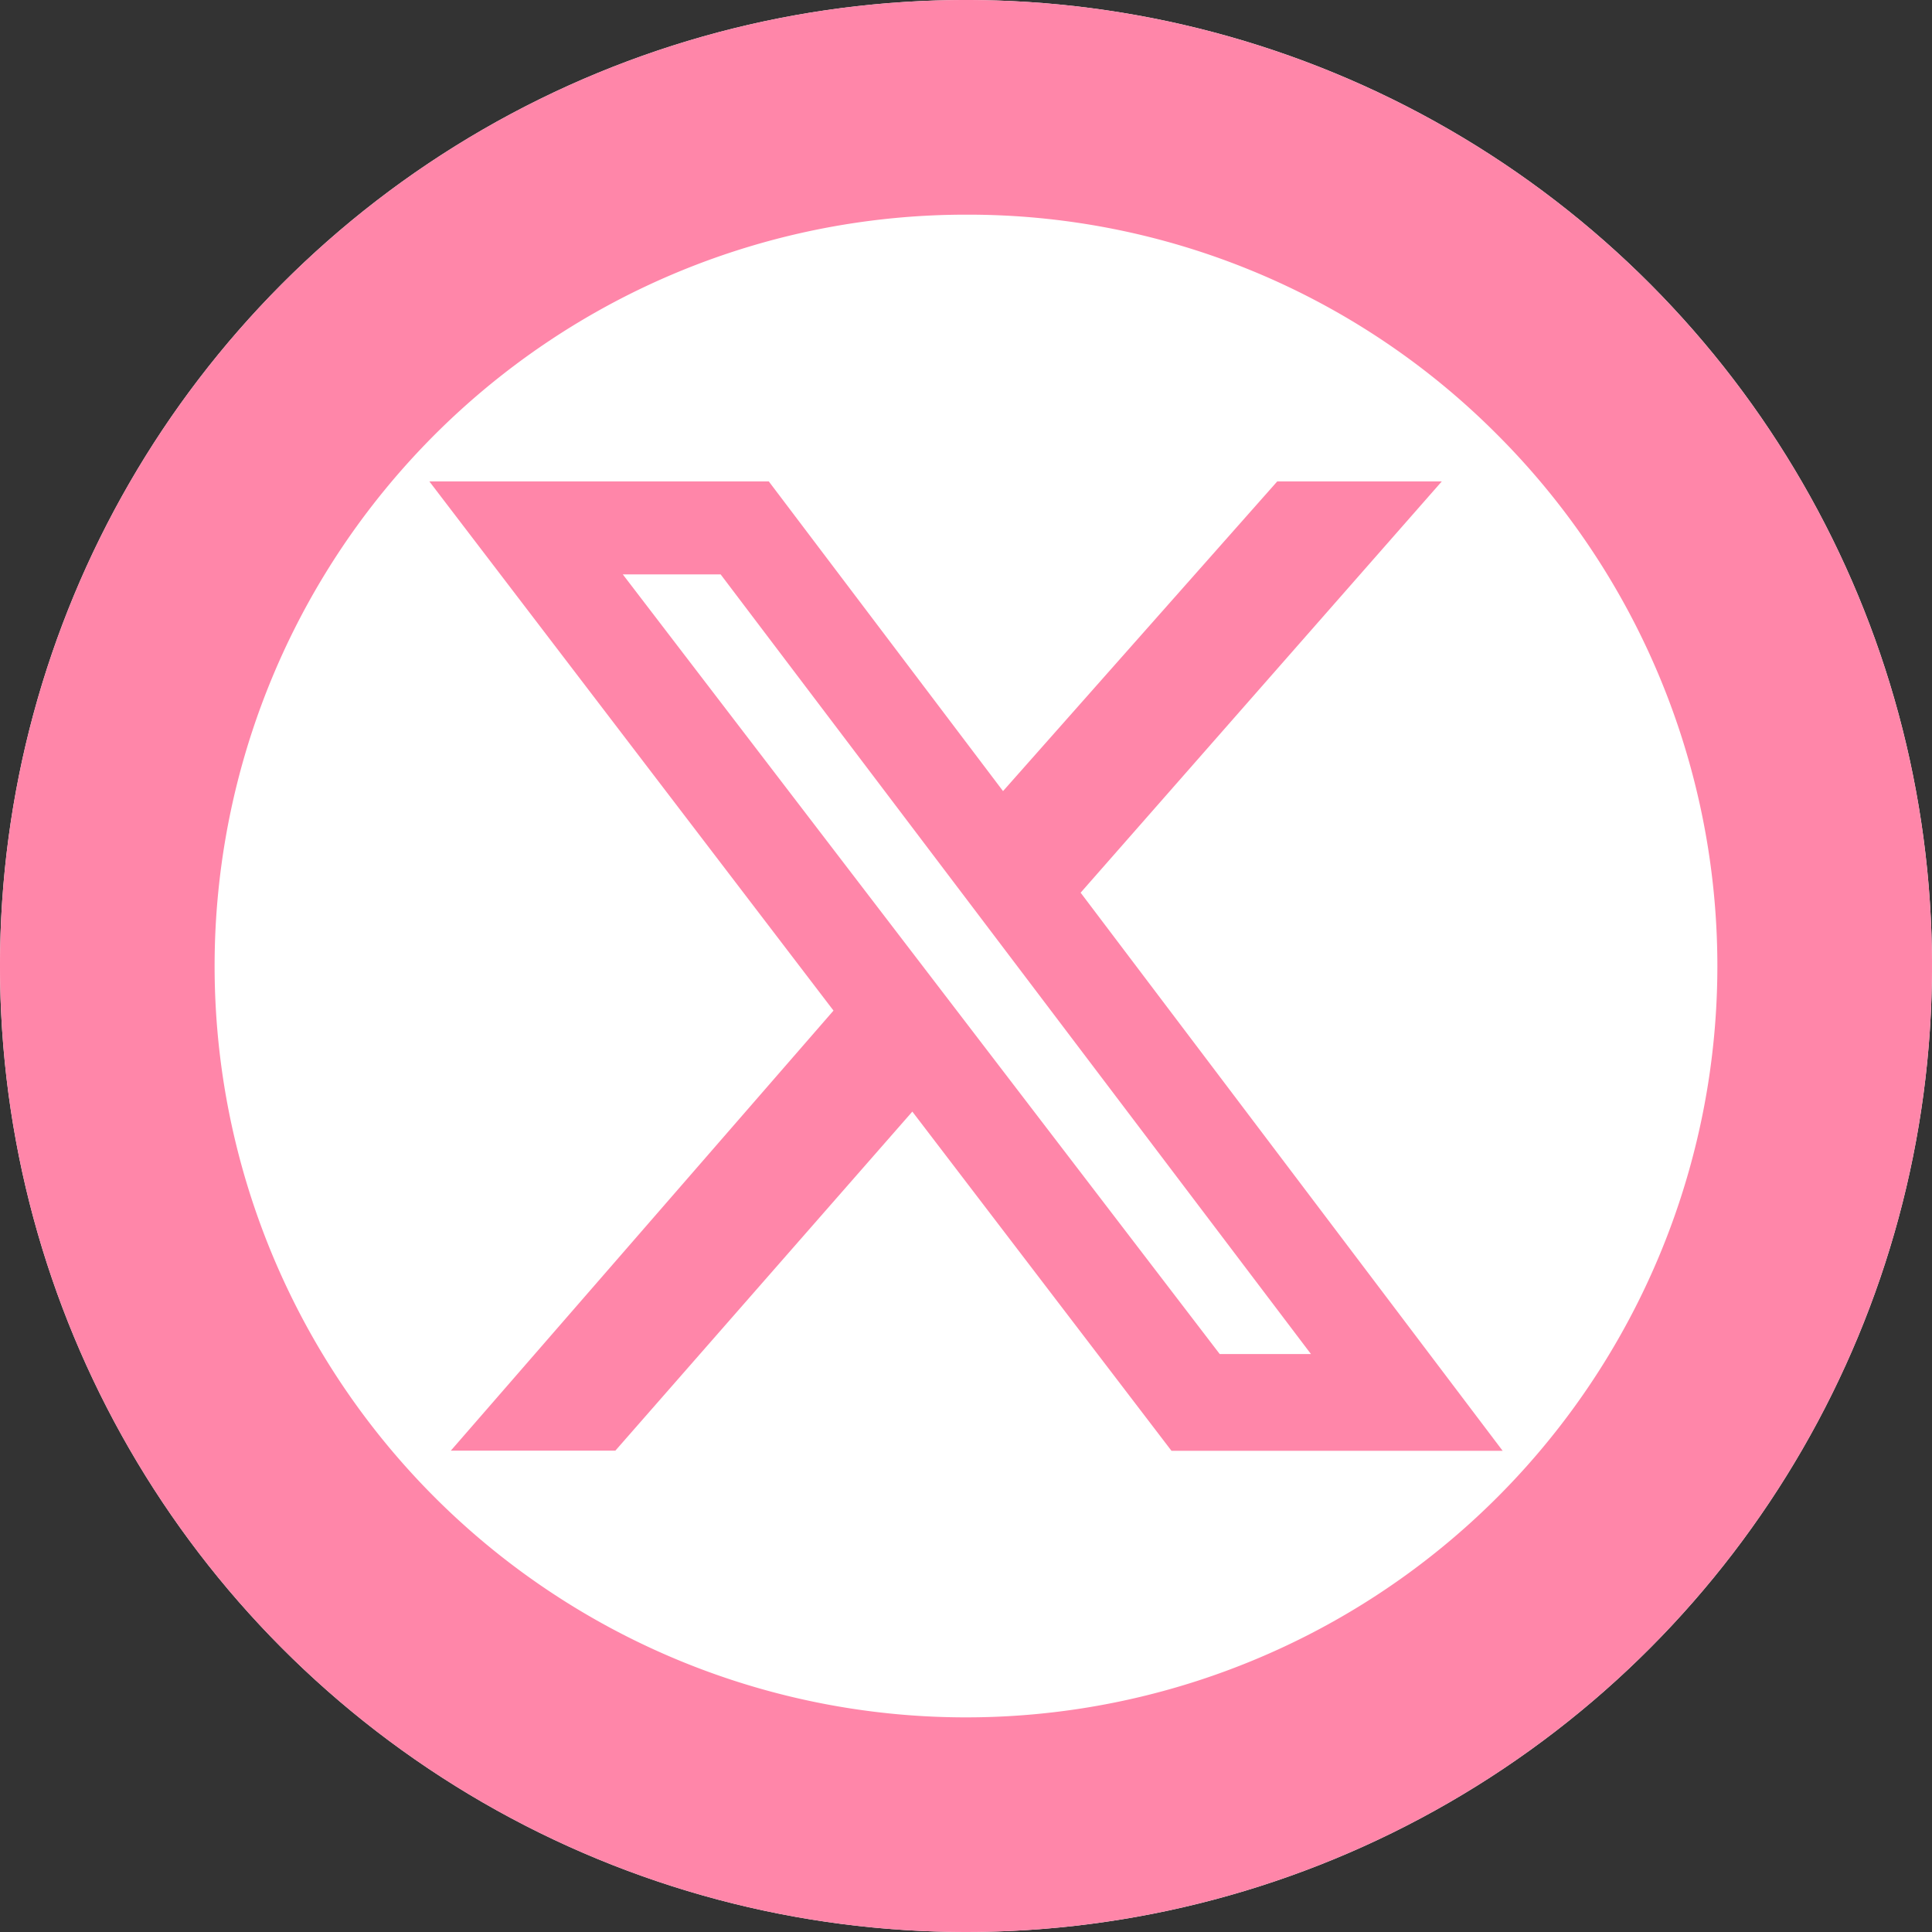 <svg xmlns="http://www.w3.org/2000/svg" width="36" height="36" viewBox="0 0 36 36">
  <rect x="0" y="0" width="36" height="36" fill="#333333" stroke="none"/>
  <g id="グループ_59355" data-name="グループ 59355" transform="translate(-1030 -24)">
    <circle id="楕円形_6" data-name="楕円形 6" cx="18" cy="18" r="18" transform="translate(1030 24)" fill="#fff"/>
    <path id="楕円形_6_-_アウトライン" data-name="楕円形 6 - アウトライン" d="M18,4A14,14,0,0,0,8.1,27.9,14,14,0,1,0,27.9,8.1,13.908,13.908,0,0,0,18,4m0-4A18,18,0,1,1,0,18,18,18,0,0,1,18,0Z" transform="translate(1030 24)" fill="#ff86a9"/>
    <path id="X_logo_2023" d="M14.7,0h3.066L11.036,7.664l7.864,10.4H12.729L7.9,11.743,2.366,18.061H-.7l7.131-8.2L-1.1,0H5.225L9.59,5.771ZM13.628,16.261h1.7l-11-14.528H2.505Z" transform="translate(1039.1 32.97)" fill="#ff86a9"/>
  </g>
</svg>
